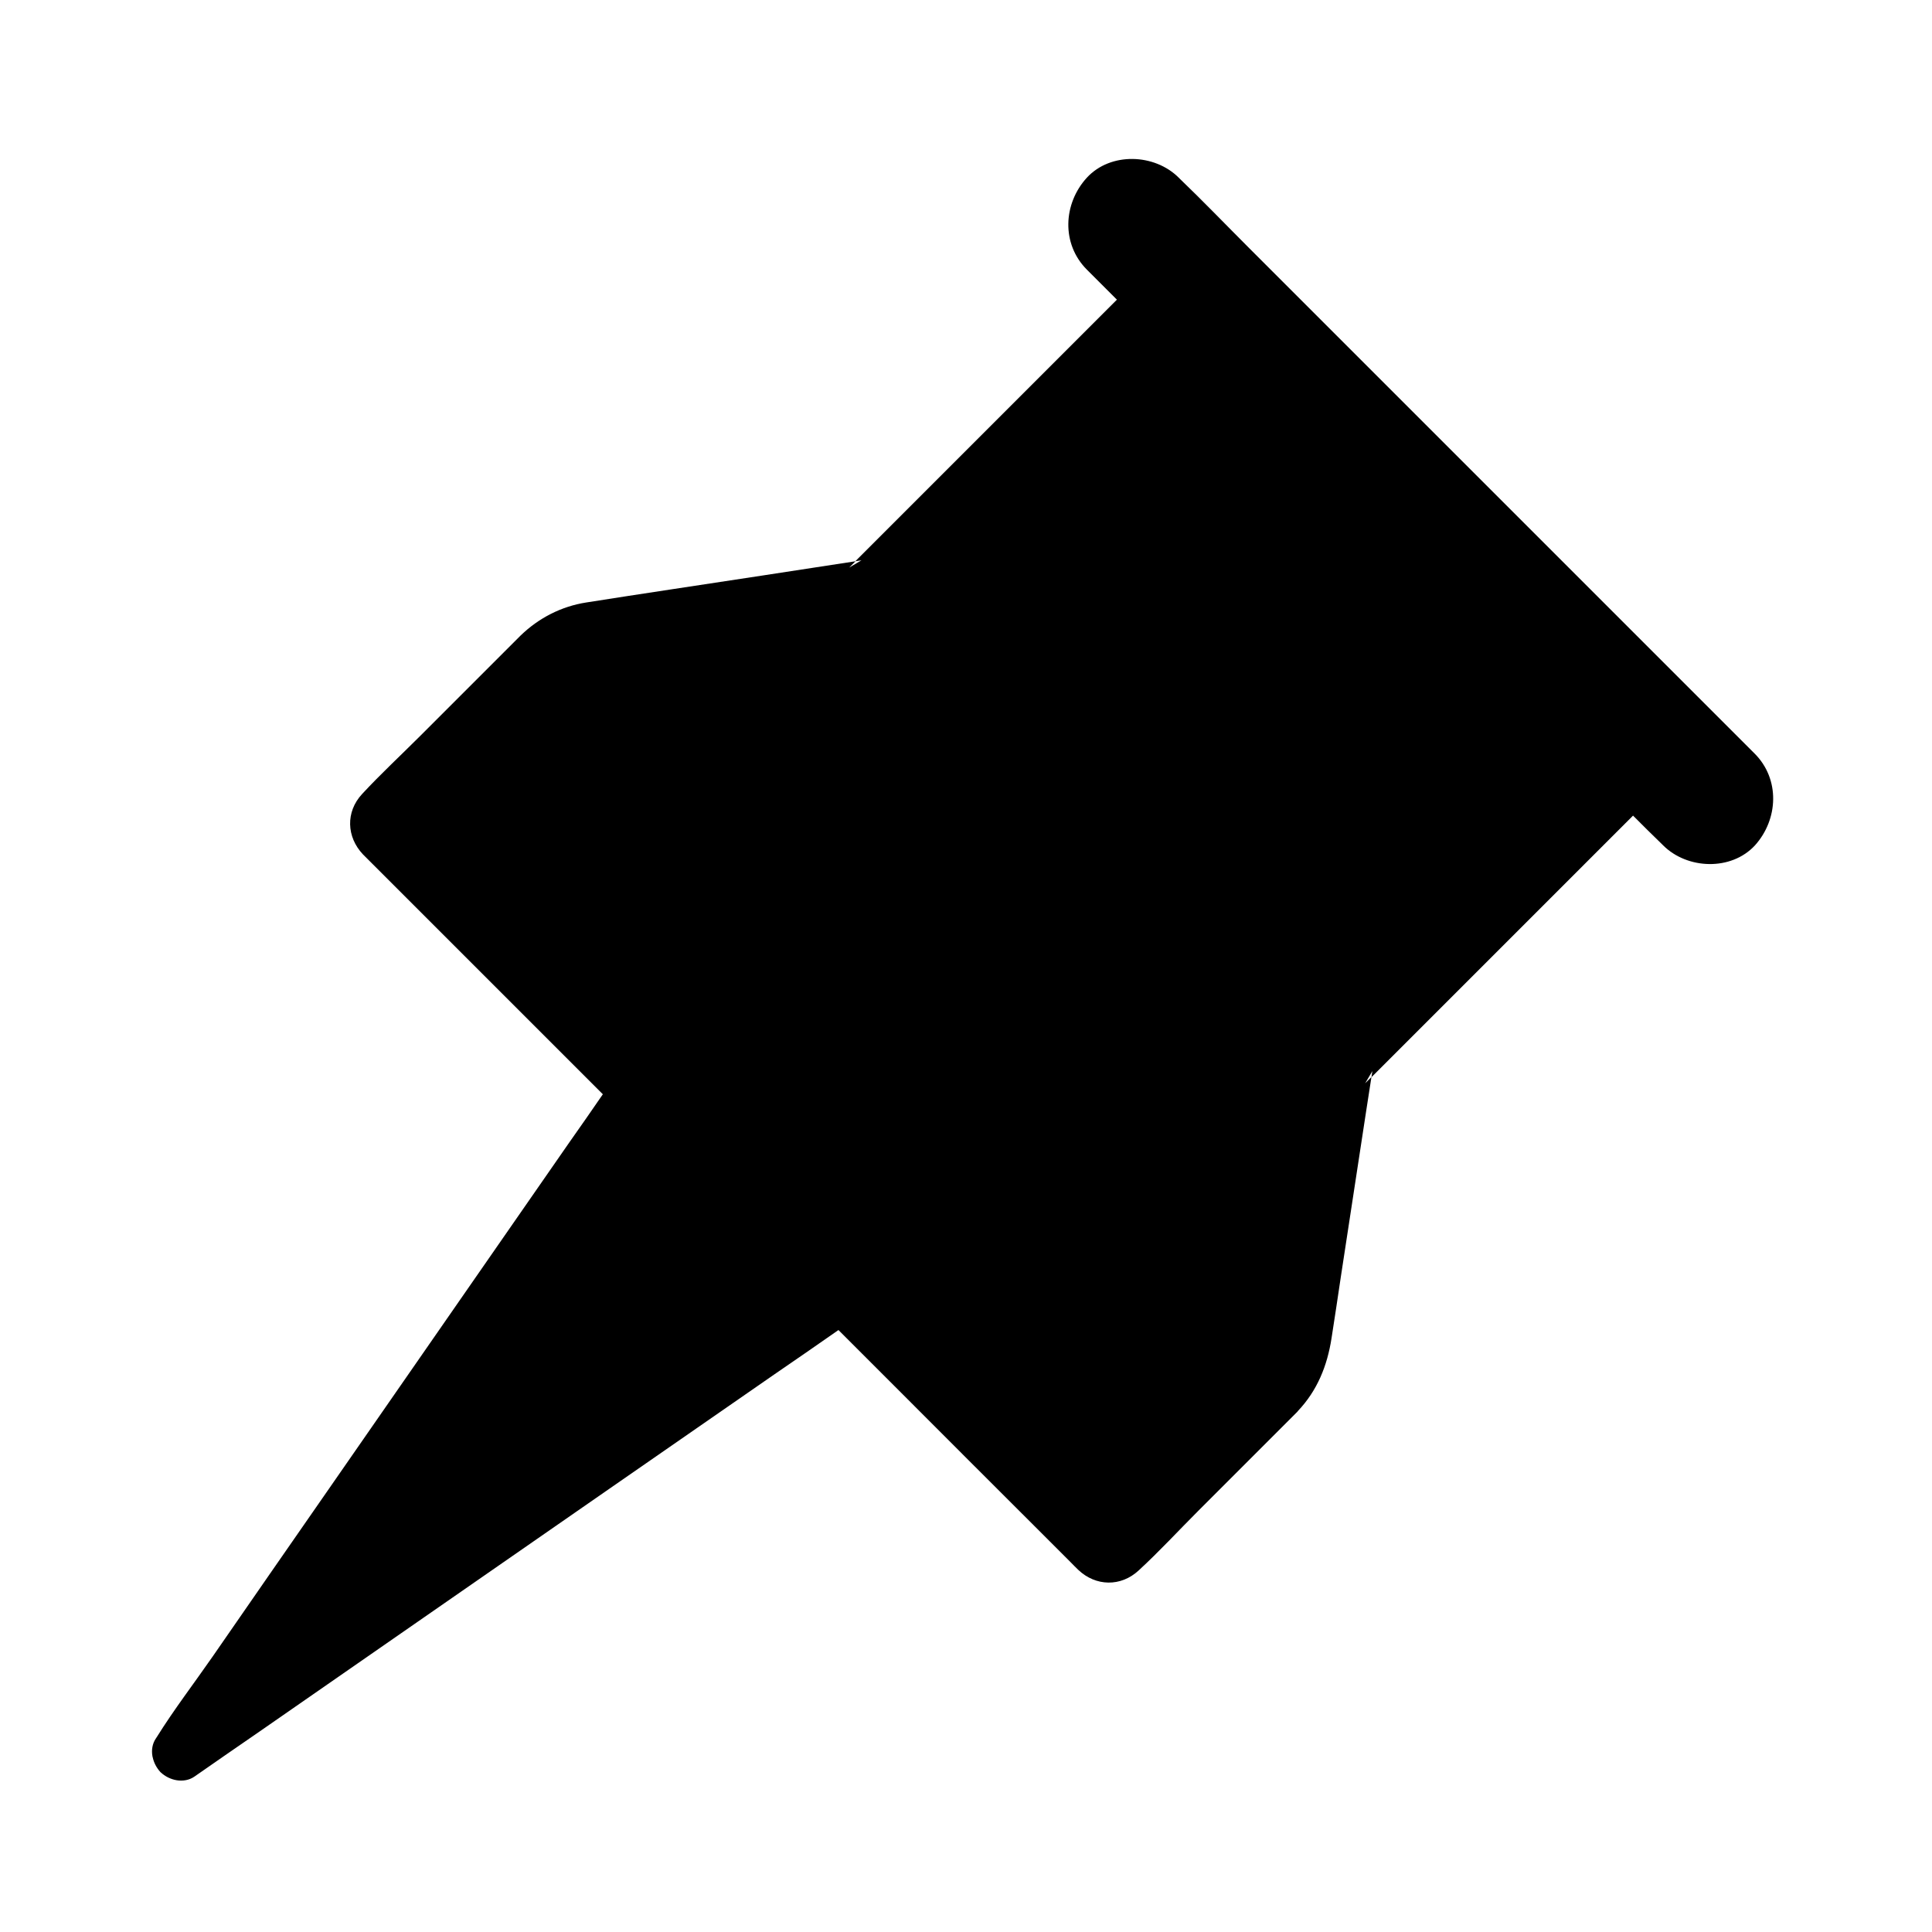 <?xml version="1.0" encoding="UTF-8"?>
<!-- The Best Svg Icon site in the world: iconSvg.co, Visit us! https://iconsvg.co -->
<svg fill="#000000" width="800px" height="800px" version="1.1" viewBox="144 144 512 512" xmlns="http://www.w3.org/2000/svg">
 <path d="m608.95 343.66-15.203-15.203c-12.152-12.152-24.305-24.305-36.457-36.457-14.66-14.66-29.273-29.273-43.938-43.938-12.742-12.742-25.535-25.535-38.277-38.277-6.148-6.148-12.203-12.449-18.449-18.449l-0.246-0.246c-6.394-6.394-18.055-6.84-24.355 0-6.297 6.887-6.789 17.562 0 24.355l7.969 7.969-15.891 15.891c-14.906 14.906-29.863 29.863-44.773 44.773-2.902 2.902-5.758 5.758-8.66 8.66 0.543-0.098 1.082-0.148 1.625-0.246-1.082 0.641-2.164 1.277-3.246 1.918 0.543-0.543 1.082-1.082 1.672-1.672-16.336 2.508-32.668 5.019-49.004 7.477-7.43 1.133-14.906 2.262-22.336 3.445-6.641 1.031-12.645 4.133-17.465 8.809-1.426 1.426-2.856 2.856-4.281 4.281l-22.387 22.387c-5.117 5.117-10.43 10.035-15.301 15.301-4.379 4.723-4.133 11.367 0.246 15.988 0.688 0.688 1.379 1.379 2.066 2.066 3.199 3.199 6.394 6.394 9.594 9.594l51.906 51.906c-2.953 4.281-5.902 8.562-8.906 12.793-9.691 13.922-19.336 27.898-29.027 41.82-11.711 16.875-23.418 33.75-35.129 50.625-10.137 14.613-20.27 29.176-30.355 43.789-4.922 7.086-10.234 14.023-14.809 21.352-0.051 0.098-0.148 0.195-0.195 0.297-0.984 1.426-1.23 3.148-0.934 4.773 0 0.051 0 0.098 0.051 0.195 0.297 1.477 1.031 2.856 2.016 3.938 0 0.051 0.051 0.051 0.098 0.098 1.133 1.082 2.707 1.871 4.281 2.117 1.574 0.246 3.246 0 4.625-0.934 5.805-4.035 11.609-8.07 17.418-12.055 13.922-9.691 27.898-19.336 41.82-29.027 16.875-11.711 33.75-23.418 50.625-35.129 14.613-10.137 29.227-20.27 43.789-30.355 5.707-3.938 11.414-7.824 17.074-11.809l16.629 16.629c11.855 11.855 23.664 23.715 35.523 35.523l9.445 9.445c0.641 0.641 1.277 1.328 1.969 1.969 4.625 4.379 11.266 4.527 15.988 0.148 5.461-5.019 10.527-10.527 15.793-15.793 7.379-7.379 14.711-14.711 22.09-22.09l4.082-4.082c0.098-0.098 0.195-0.195 0.246-0.297 5.164-5.461 7.773-12.004 8.906-19.285 0.836-5.41 1.672-10.824 2.461-16.234 2.215-14.613 4.477-29.176 6.691-43.789 0.492-3.051 0.934-6.102 1.426-9.199-0.543 0.543-1.082 1.082-1.672 1.672 0.641-1.082 1.277-2.164 1.918-3.246-0.098 0.543-0.148 1.082-0.246 1.625l69.324-69.324c2.559 2.559 5.117 5.117 7.723 7.625l0.246 0.246c6.394 6.394 18.055 6.84 24.355 0 6.195-6.898 6.688-17.574-0.148-24.363z"/>
</svg>